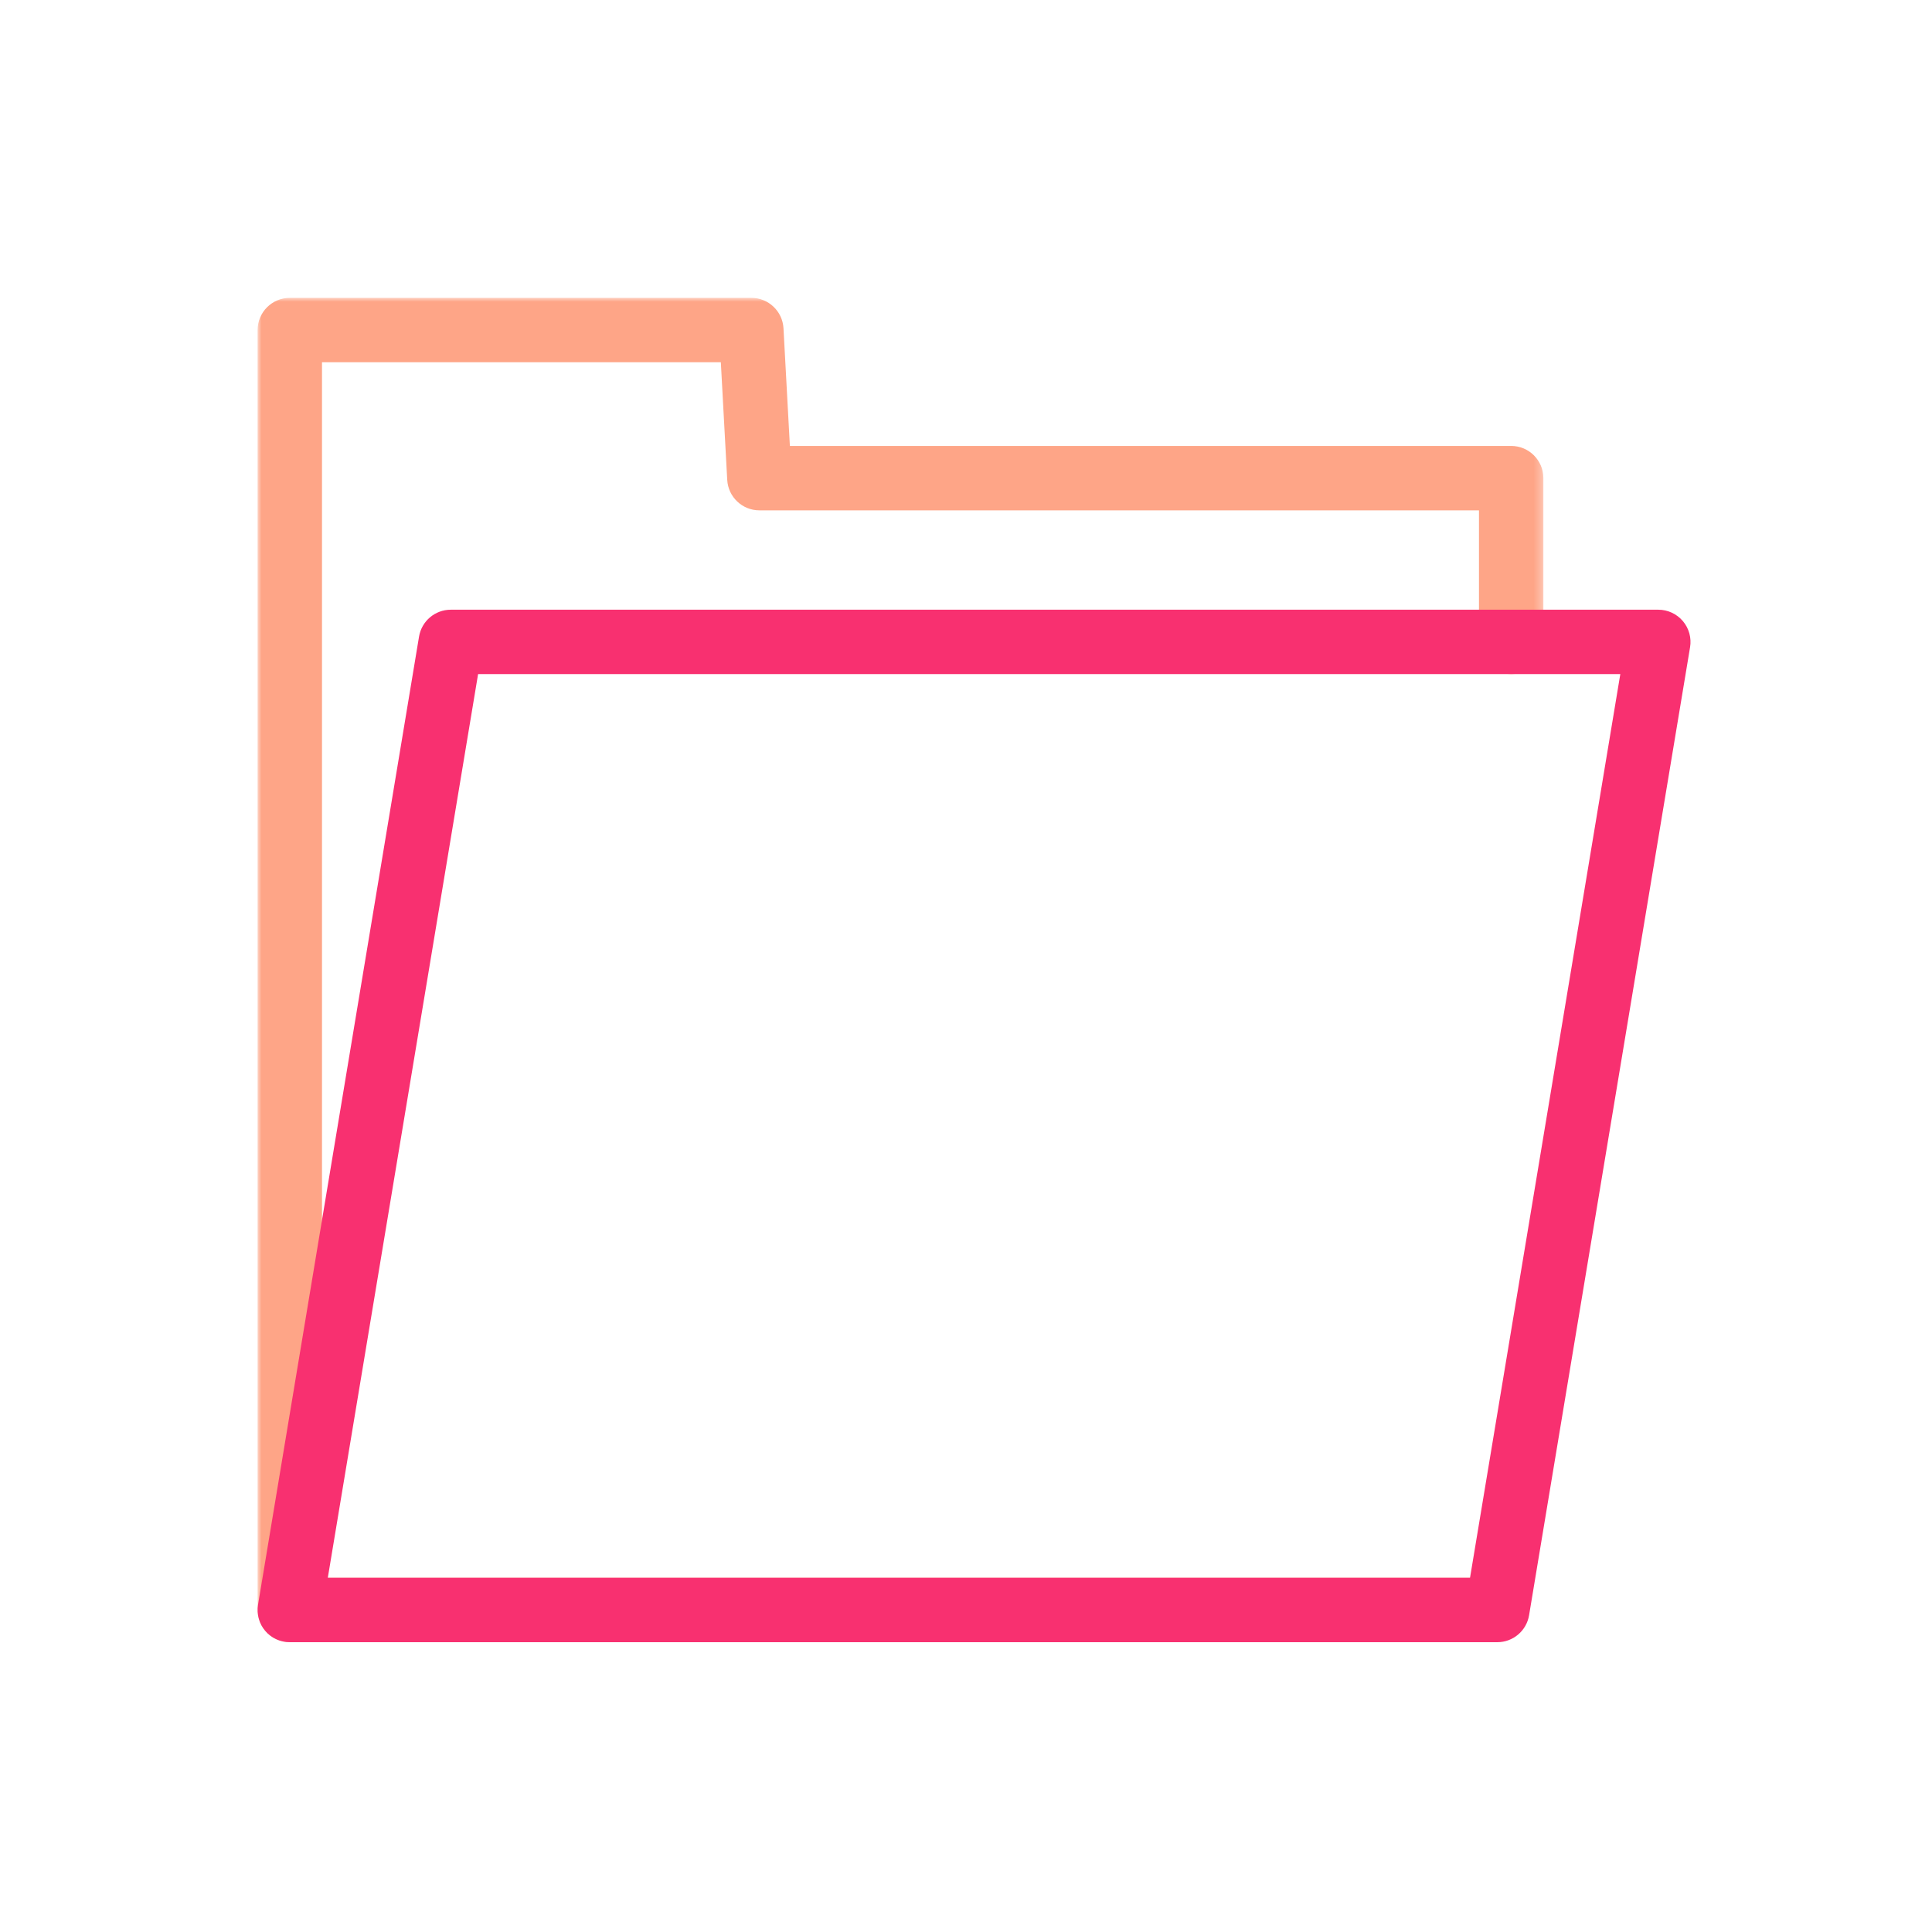 <?xml version="1.0" encoding="UTF-8"?>
<svg width="240px" height="240px" viewBox="0 0 240 240" version="1.1" xmlns="http://www.w3.org/2000/svg" xmlns:xlink="http://www.w3.org/1999/xlink">
    <!-- Generator: Sketch 49.2 (51160) - http://www.bohemiancoding.com/sketch -->
    <title>icon folder</title>
    <desc>Created with Sketch.</desc>
    <defs>
        <polygon id="path-1" points="0 0 159.724 0 159.724 167 0 167"></polygon>
    </defs>
    <g id="icon-folder" stroke="none" stroke-width="1" fill="none" fill-rule="evenodd">
        <rect id="Rectangle-11" x="0" y="0" width="240" height="240"></rect>
        <g id="Page-1" transform="translate(32, 37)">
            <g id="Group-5">
                <mask id="mask-2" fill="white">
                    <use xlink:href="#path-1"></use>
                </mask>
                <g id="Clip-4"></g>
                <path d="M152.724,167 L4,167 C1.791,167 -0,165.209 -0,163 L-0,4 C-0,1.791 1.791,0 4,0 L61.333,0 C63.458,0 65.212,1.661 65.328,3.783 L66.121,18.396 L155.724,18.396 C157.933,18.396 159.724,20.187 159.724,22.396 L159.724,42.74 C159.724,44.949 157.933,46.74 155.724,46.74 C153.515,46.74 151.724,44.949 151.724,42.74 L151.724,26.396 L62.333,26.396 C60.208,26.396 58.454,24.734 58.339,22.612 L57.545,8 L8,8 L8,159 L152.724,159 C154.933,159 156.724,160.791 156.724,163 C156.724,165.209 154.933,167 152.724,167" id="Fill-3" fill="#FEA587" mask="url(#mask-2)"></path>
            </g>
            <path d="M8.72,159 L150.611,159 L169.281,46.74 L27.39,46.74 L8.72,159 Z M154,167 L4,167 C2.824,167 1.708,166.482 0.949,165.586 C0.189,164.689 -0.138,163.504 0.054,162.344 L20.054,42.084 C20.375,40.154 22.044,38.74 24,38.74 L174,38.74 C175.176,38.74 176.292,39.258 177.052,40.154 C177.812,41.051 178.139,42.236 177.947,43.396 L157.947,163.656 C157.625,165.586 155.956,167 154,167 Z" id="Fill-1" fill="#F83070"></path>
        </g>
    </g>
</svg>